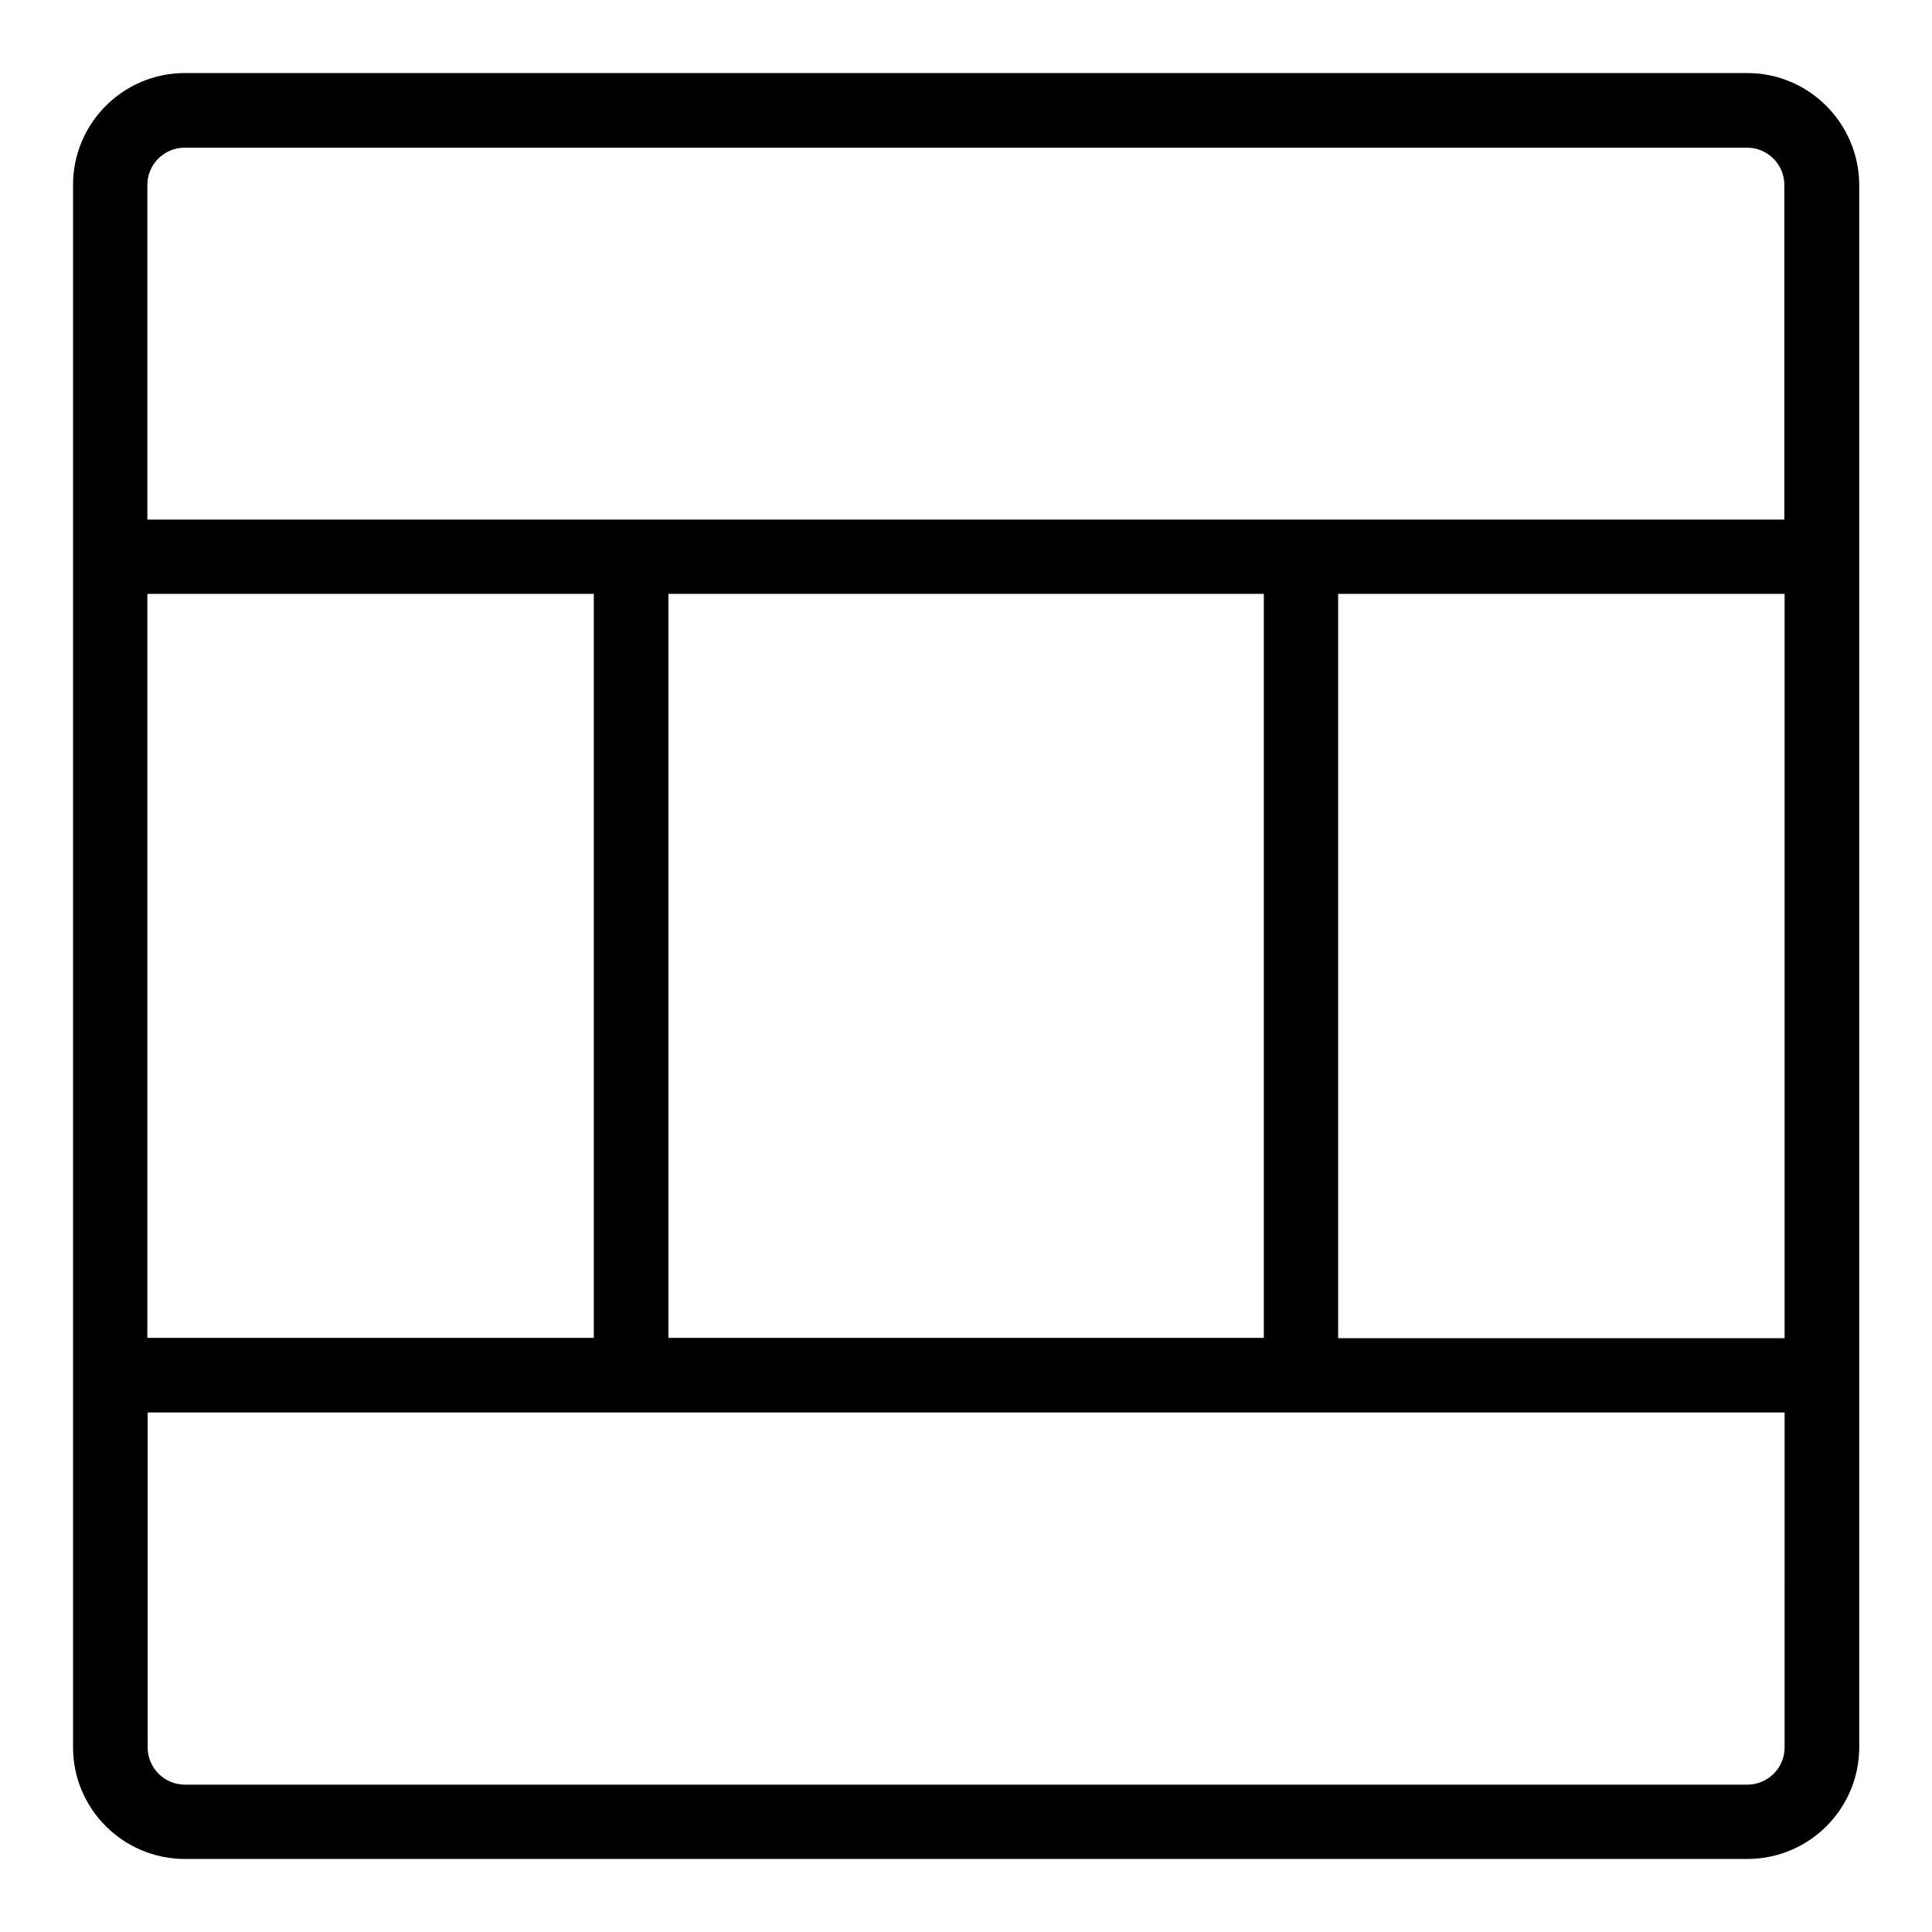 <?xml version="1.0" encoding="UTF-8"?>
<!-- Uploaded to: ICON Repo, www.svgrepo.com, Generator: ICON Repo Mixer Tools -->
<svg fill="#000000" width="800px" height="800px" version="1.1" viewBox="144 144 512 512" xmlns="http://www.w3.org/2000/svg">
 <path d="m607.09 163.36h-414.11c-16.336 0-29.621 13.285-29.621 29.621v414.12c0 16.258 13.285 29.539 29.621 29.539h414.12c16.336 0 29.617-13.281 29.617-29.617l-0.004-414.04c-0.074-16.336-13.355-29.621-29.617-29.621zm-424.04 138.02h118.32v197.17h-118.32zm433.89 305.72c0 5.418-4.426 9.848-9.848 9.848h-414.11c-5.418 0-9.848-4.426-9.848-9.848v-88.777h433.81zm-295.8-108.47v-197.25h157.79v197.17h-157.79zm295.8 0h-118.32v-197.25h118.32zm0-216.94h-433.89v-88.699c0-5.418 4.426-9.848 9.848-9.848h414.12c5.418 0 9.848 4.426 9.848 9.848v88.699z"/>
</svg>